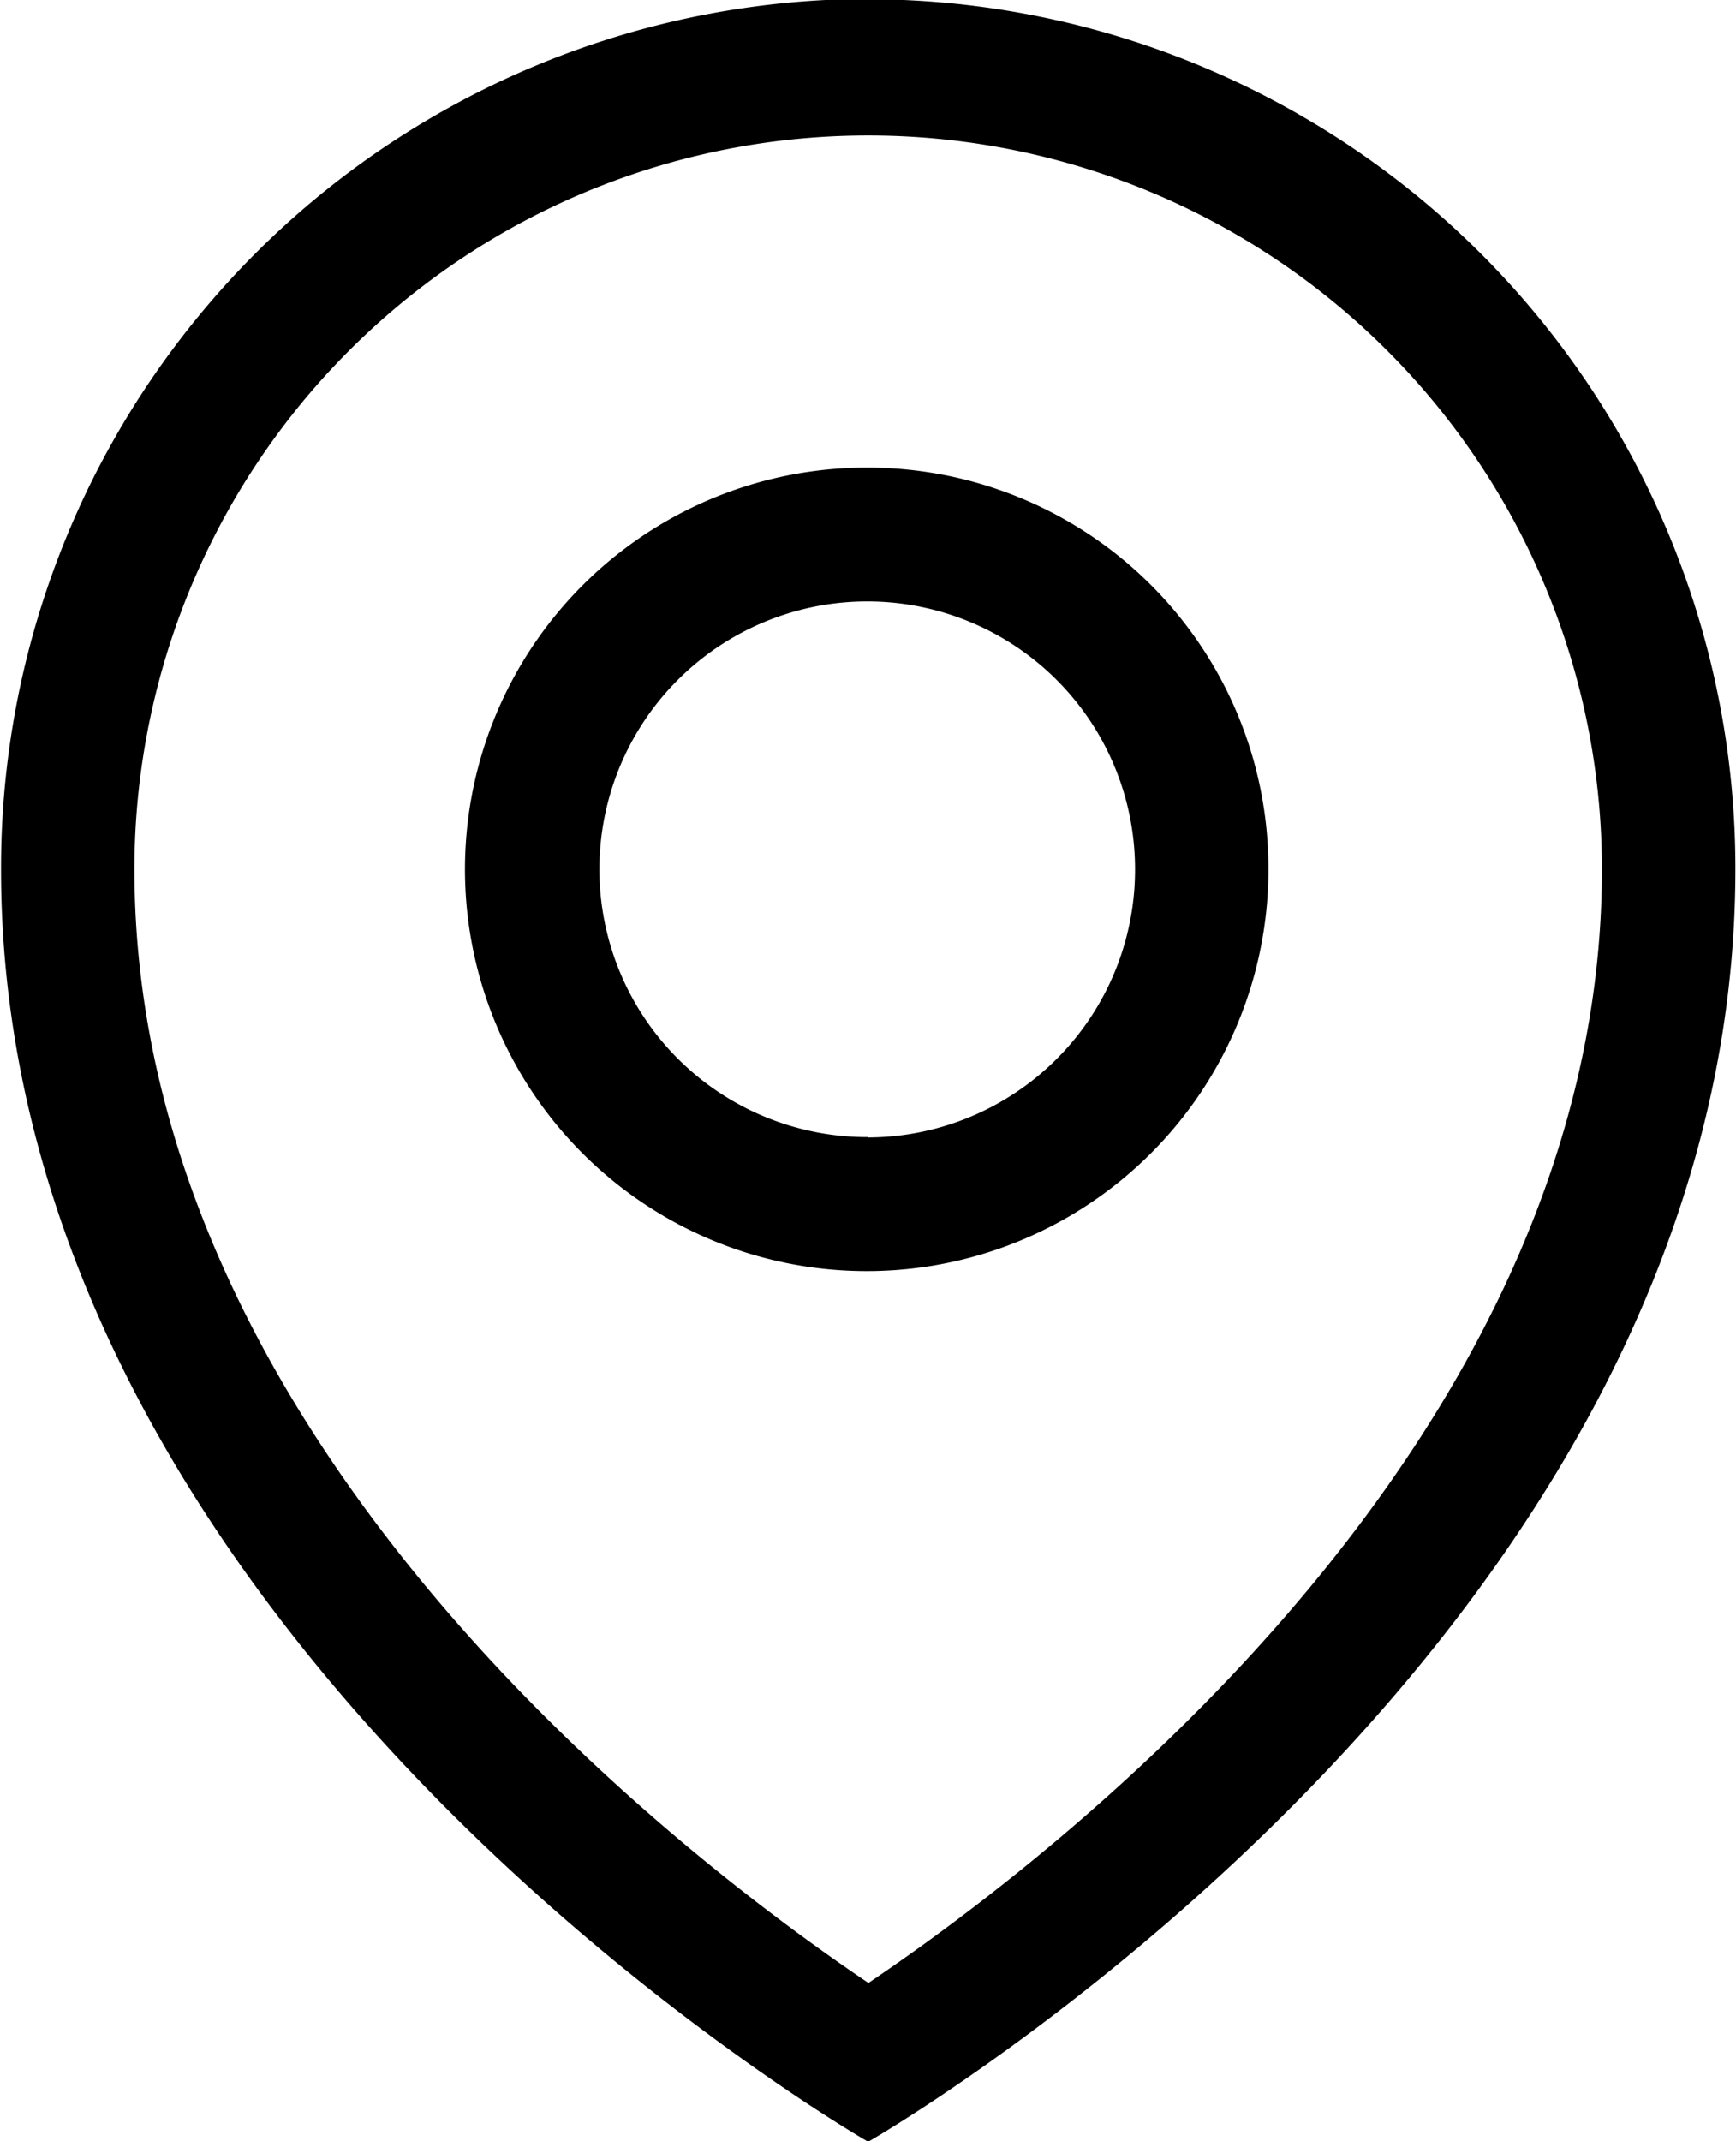 <svg xmlns="http://www.w3.org/2000/svg" viewBox="0 0 20.094 24.781"><path fill="currentColor" fill-rule="evenodd" d="M10.049 5.412a4.65 4.65 0 1 0 4.633 4.649 4.641 4.641 0 0 0-4.633-4.649Zm0 7.749a3.1 3.1 0 1 1 3.089-3.1 3.1 3.1 0 0 1-3.089 3.104Zm0-13.174A10.056 10.056 0 0 0 .012 10.065c0 8.976 10.037 14.724 10.037 14.724s10.038-5.748 10.038-14.724A10.056 10.056 0 0 0 10.049-.009Zm0 22.962c-2.22-1.5-8.493-6.31-8.493-12.888a8.493 8.493 0 1 1 16.986 0c0 6.582-6.273 11.394-8.493 12.892Z"/></svg>